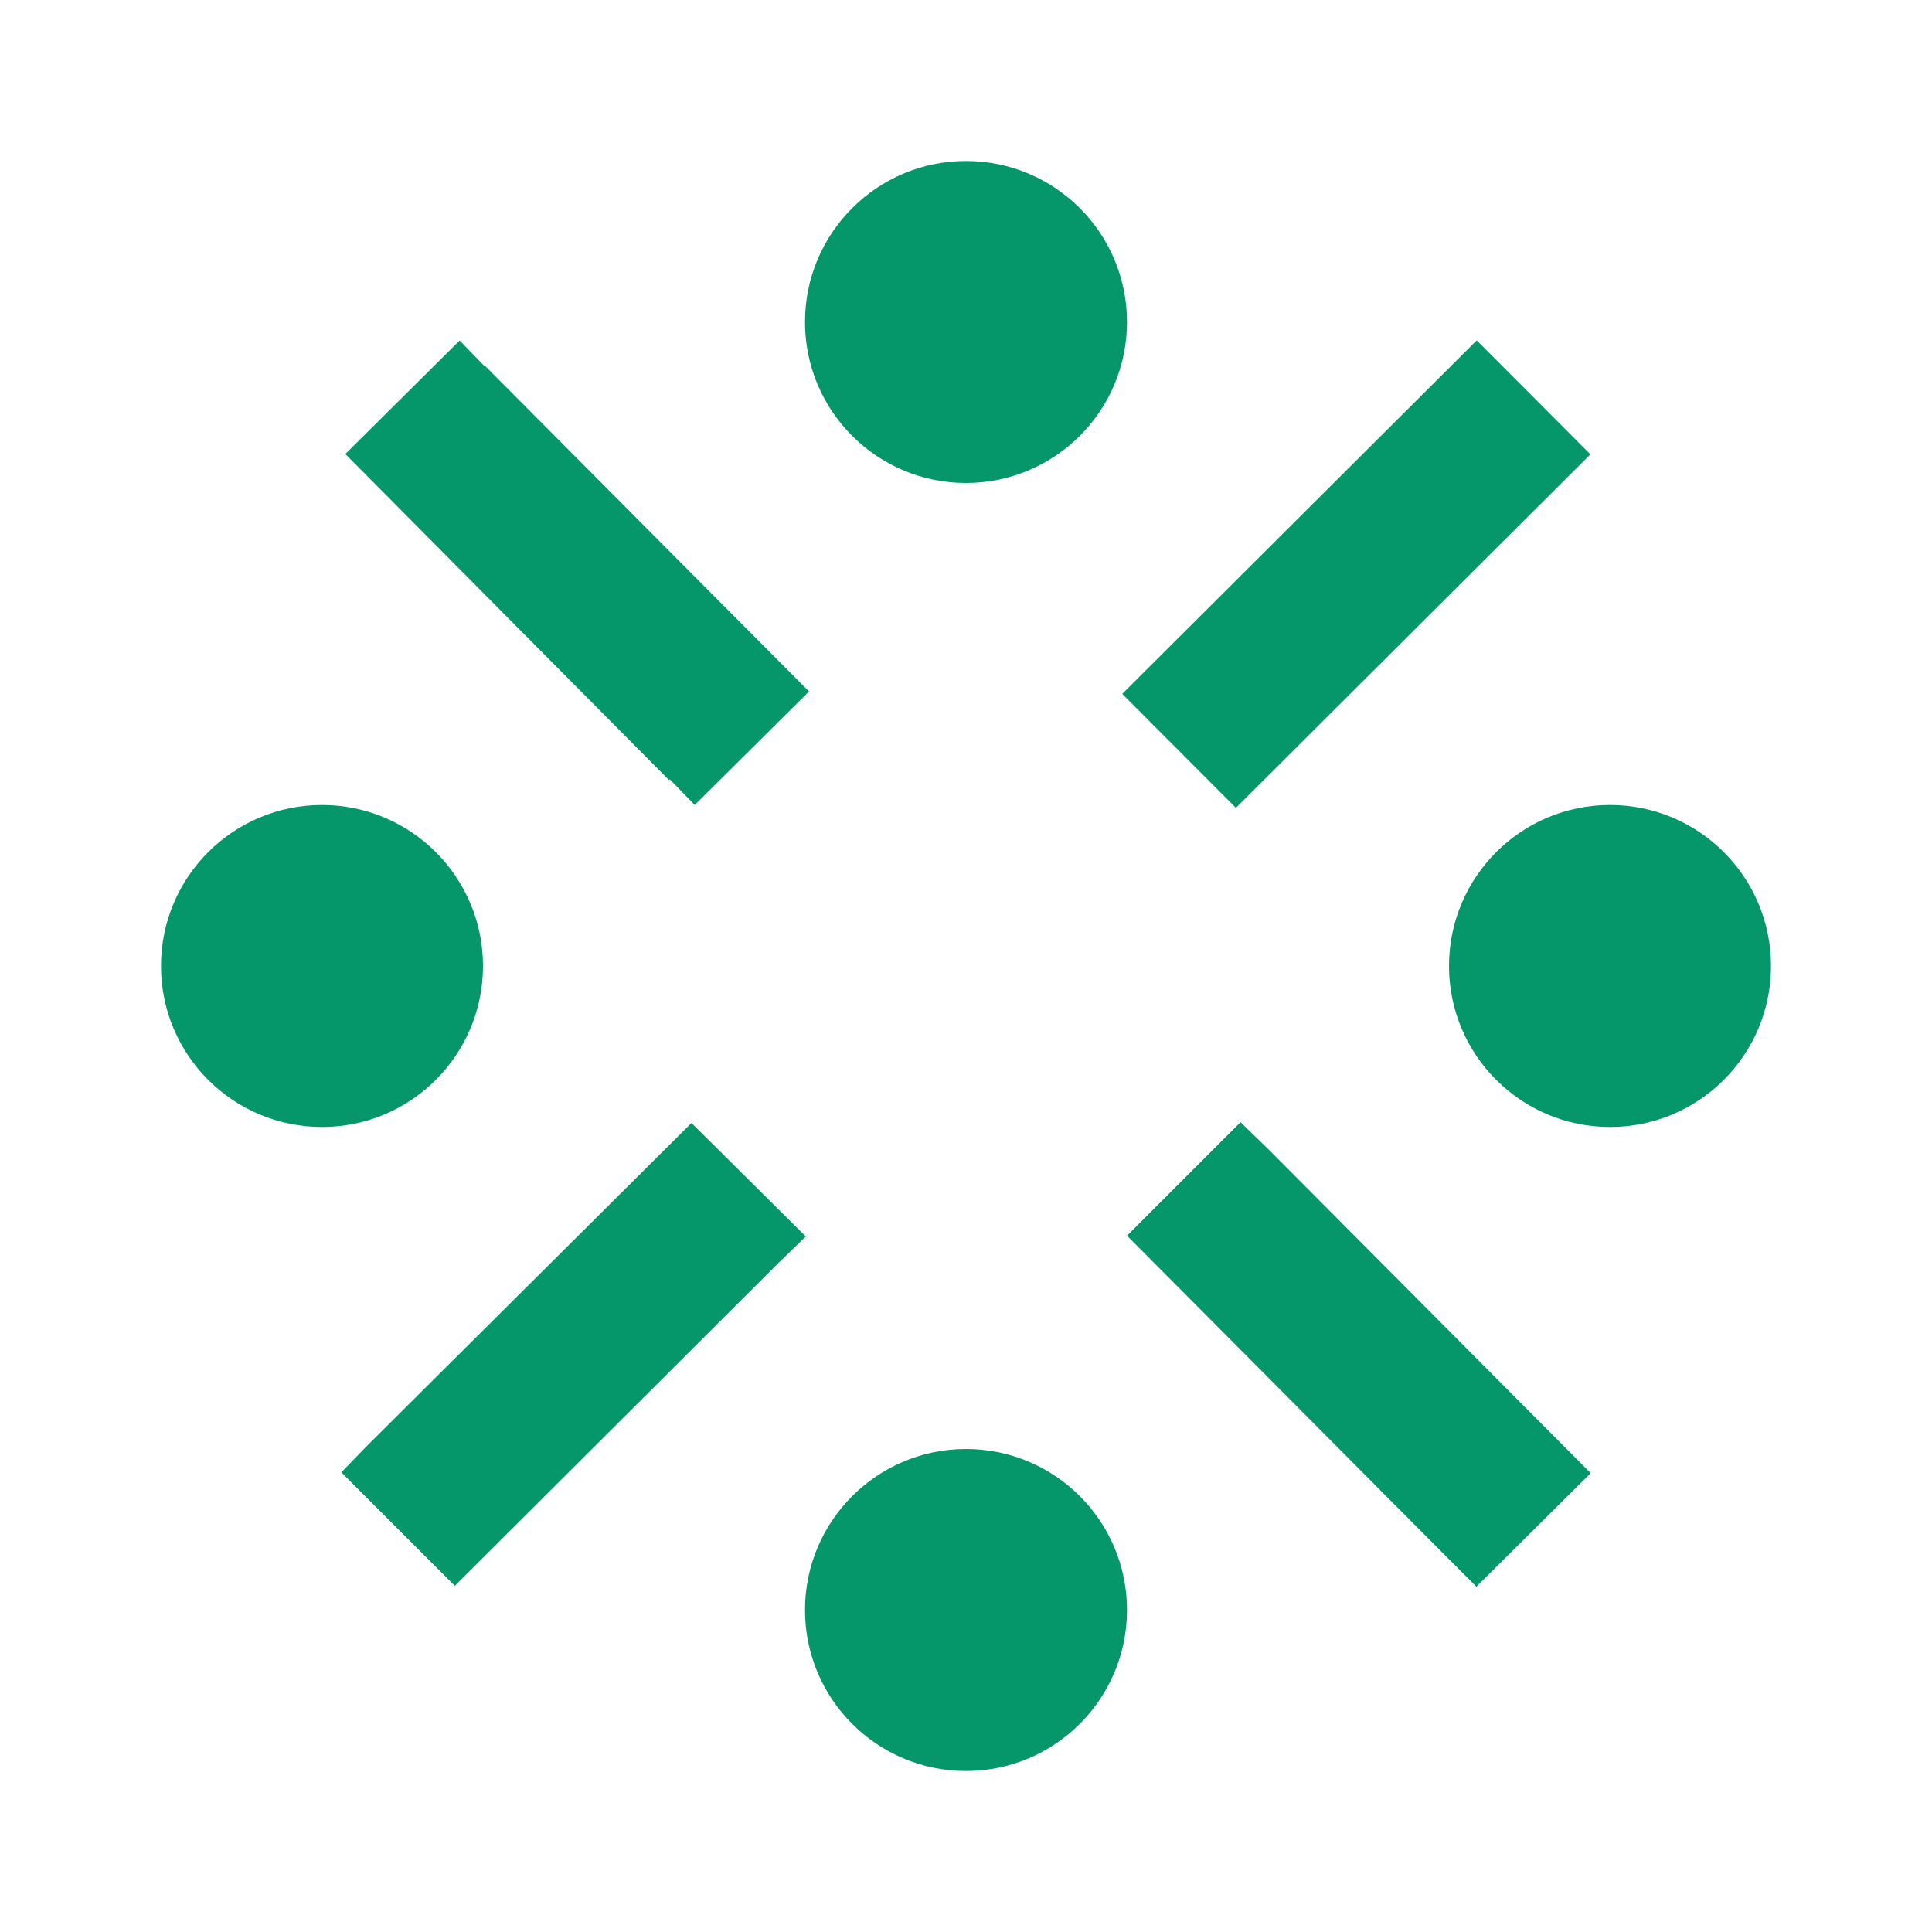 <svg xmlns="http://www.w3.org/2000/svg" enable-background="new 0 0 24 24" height="24px" viewBox="0 0 24 24" width="24px"
     fill="#059669">
    <g>
        <rect fill="none" height="24" width="24"/>
    </g>
    <g>
        <g>
            <circle cx="20" cy="12" r="2"/>
            <circle cx="4" cy="12" r="2"/>
            <circle cx="12" cy="20" r="2"/>
            <rect height="2" transform="matrix(0.708 -0.706 0.706 0.708 -0.115 13.98)" width="6.22" x="13.74"
                  y="6.13"/>
            <polygon points="8.32,9.68 8.63,10 10.05,8.59 6.03,4.55 6.02,4.55 5.71,4.23 4.29,5.64 8.31,9.69"/>
            <polygon points="15.41,13.94 14,15.35 17.99,19.36 18.34,19.71 19.76,18.3 15.77,14.29"/>
            <polygon points="8.59,13.95 4.56,17.96 4.24,18.29 5.65,19.7 9.68,15.68 10.01,15.36"/>
            <circle cx="12" cy="4" r="2"/>
        </g>
    </g>
</svg>